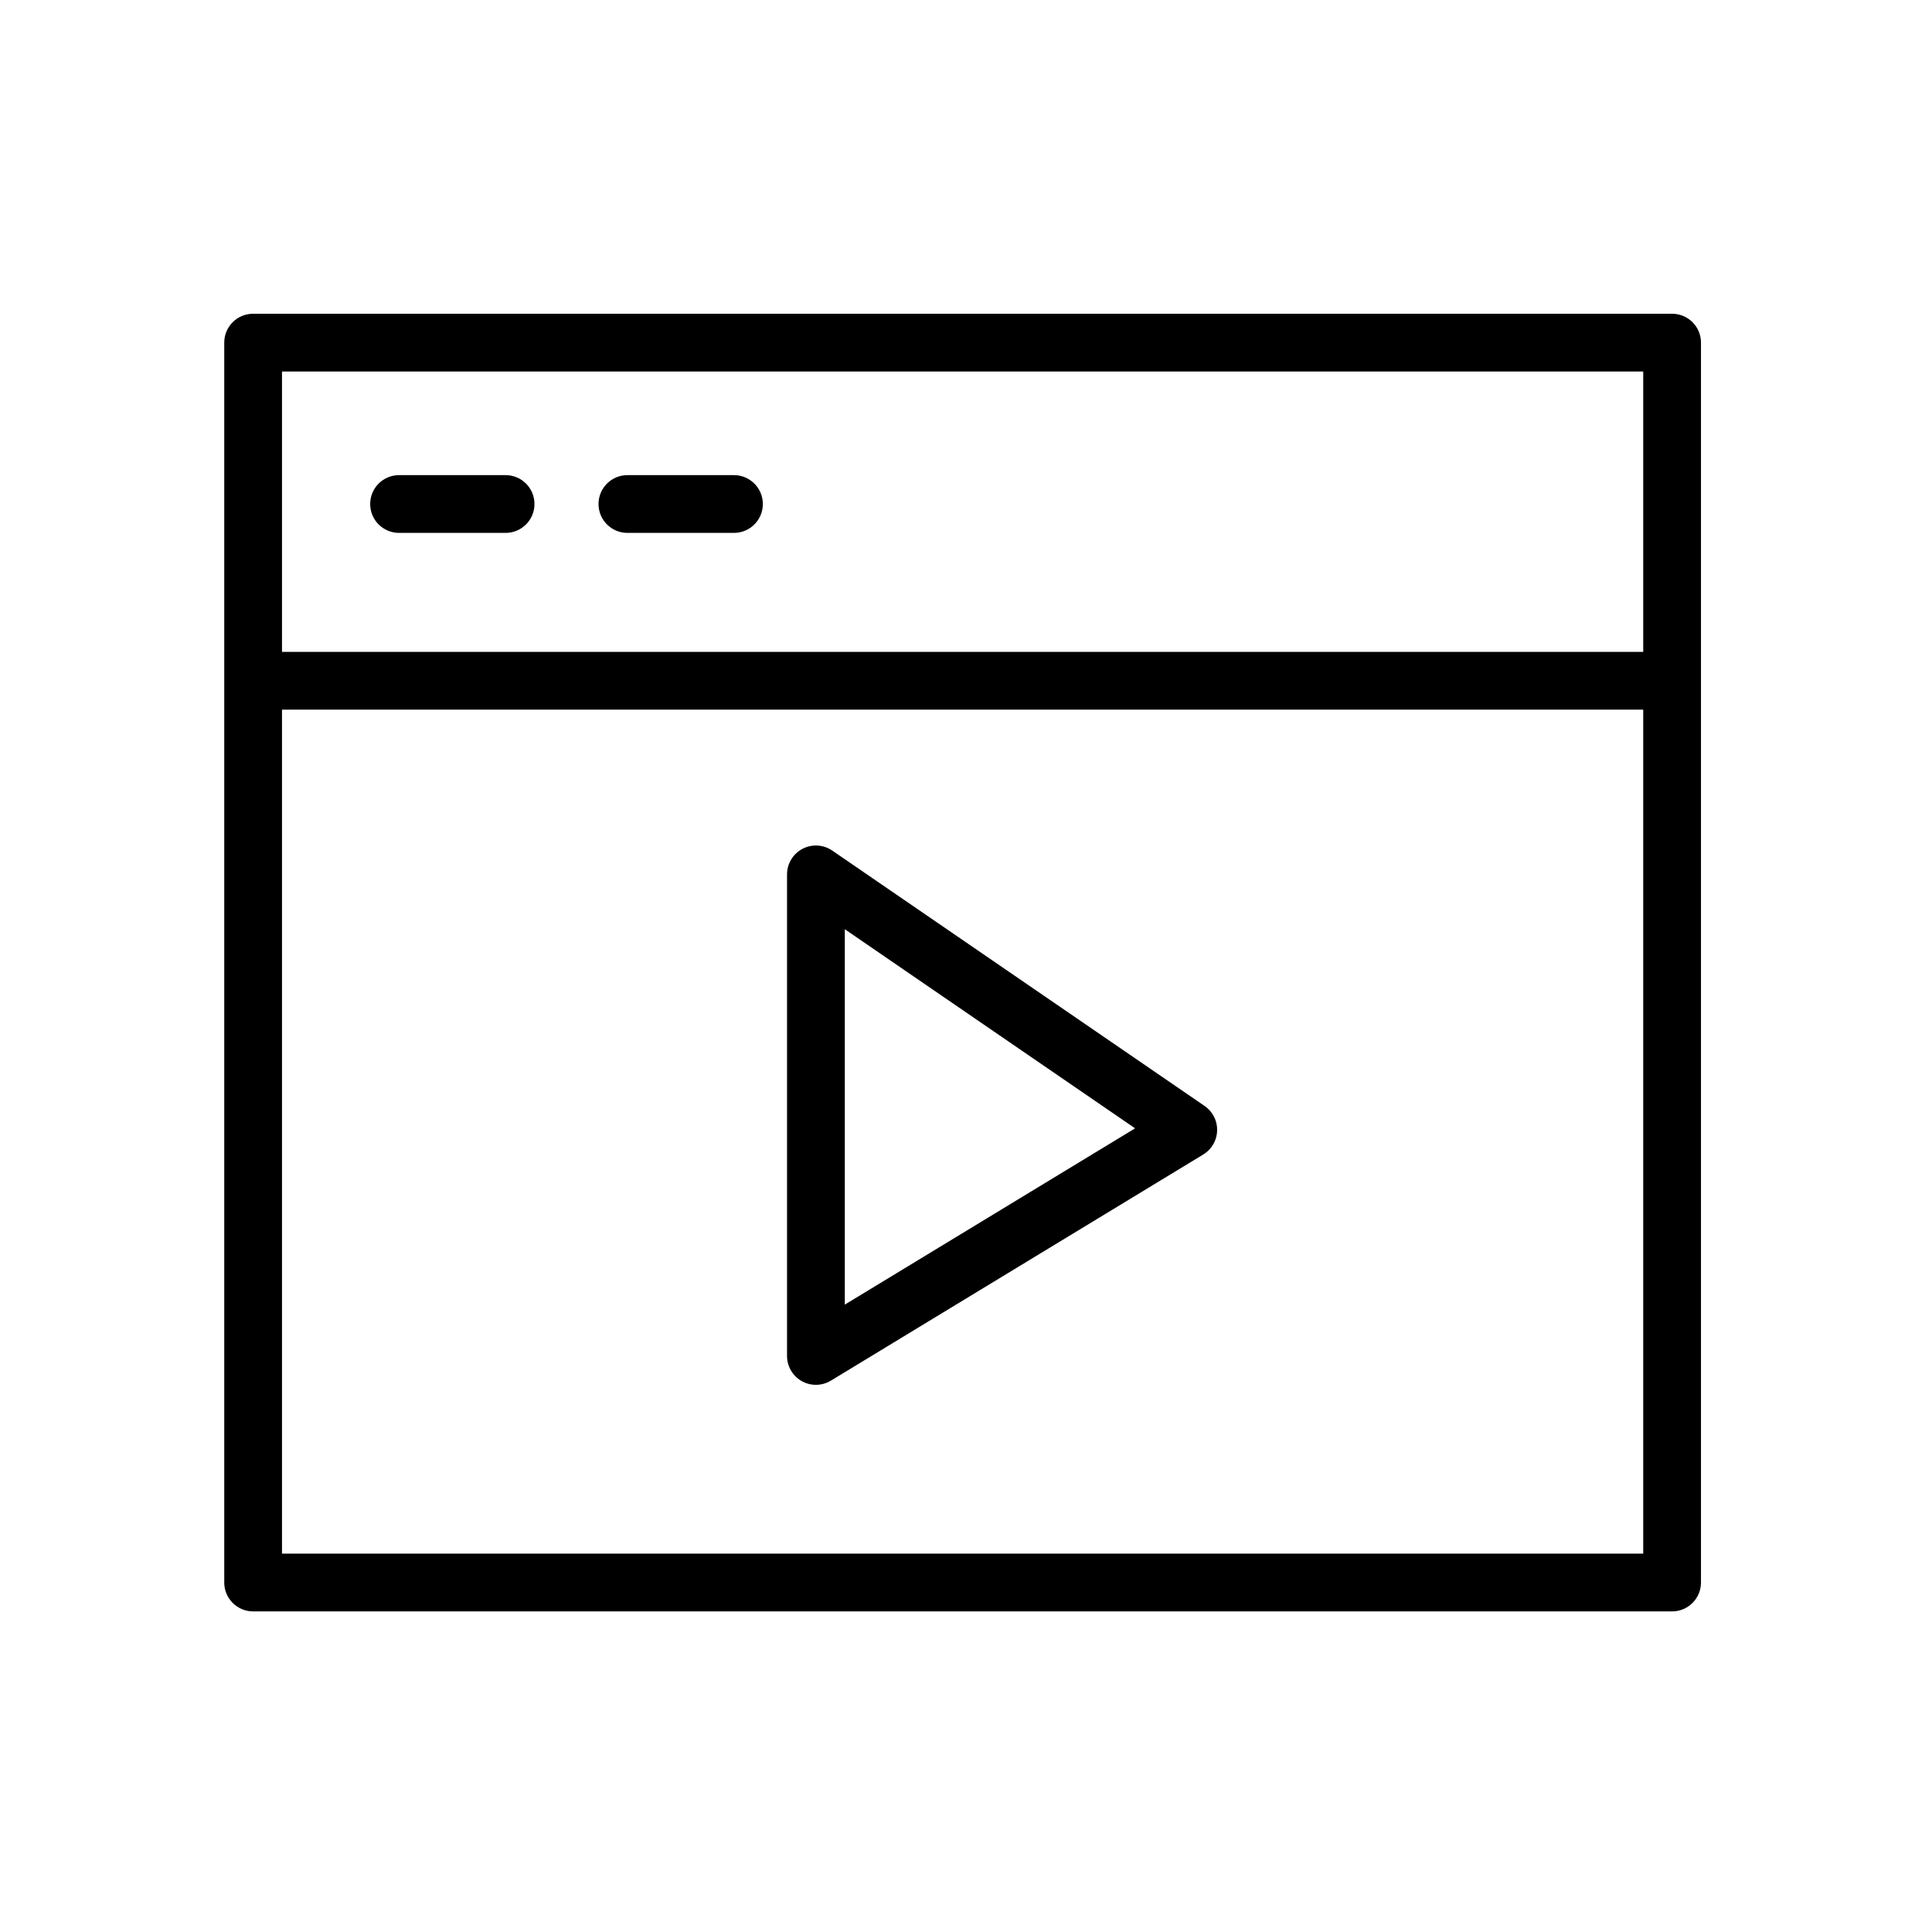 <?xml version="1.0" encoding="iso-8859-1"?> <svg xmlns="http://www.w3.org/2000/svg" xmlns:xlink="http://www.w3.org/1999/xlink" version="1.1" id="Layer_1" x="0px" y="0px" viewBox="0 0 100.354 100.352" style="enable-background:new 0 0 100.354 100.352;" xml:space="preserve"> <g> <path d="M86.854,16.297H13.148c-0.829,0-1.5,0.671-1.5,1.5v64.404c0,0.828,0.671,1.5,1.5,1.5h73.706c0.828,0,1.5-0.672,1.5-1.5 V17.797C88.354,16.968,87.682,16.297,86.854,16.297z M85.354,19.297V33.86H14.648V19.297H85.354z M14.648,80.701V36.86h70.706 v43.841H14.648z"></path> <path d="M20.728,27.68h5.534c0.829,0,1.5-0.671,1.5-1.5s-0.671-1.5-1.5-1.5h-5.534c-0.829,0-1.5,0.671-1.5,1.5 S19.899,27.68,20.728,27.68z"></path> <path d="M32.589,27.68h5.535c0.829,0,1.5-0.671,1.5-1.5s-0.671-1.5-1.5-1.5h-5.535c-0.829,0-1.5,0.671-1.5,1.5 S31.76,27.68,32.589,27.68z"></path> <path d="M62.572,57.448L43.23,44.182c-0.46-0.316-1.056-0.35-1.548-0.09c-0.492,0.259-0.801,0.771-0.801,1.327v25.013 c0,0.542,0.292,1.042,0.765,1.308c0.229,0.128,0.482,0.192,0.735,0.192c0.27,0,0.54-0.073,0.779-0.218l19.341-11.746 c0.436-0.265,0.707-0.731,0.721-1.24C63.237,58.218,62.992,57.736,62.572,57.448z M43.882,67.766V48.267L58.96,58.609 L43.882,67.766z"></path> </g> </svg> 